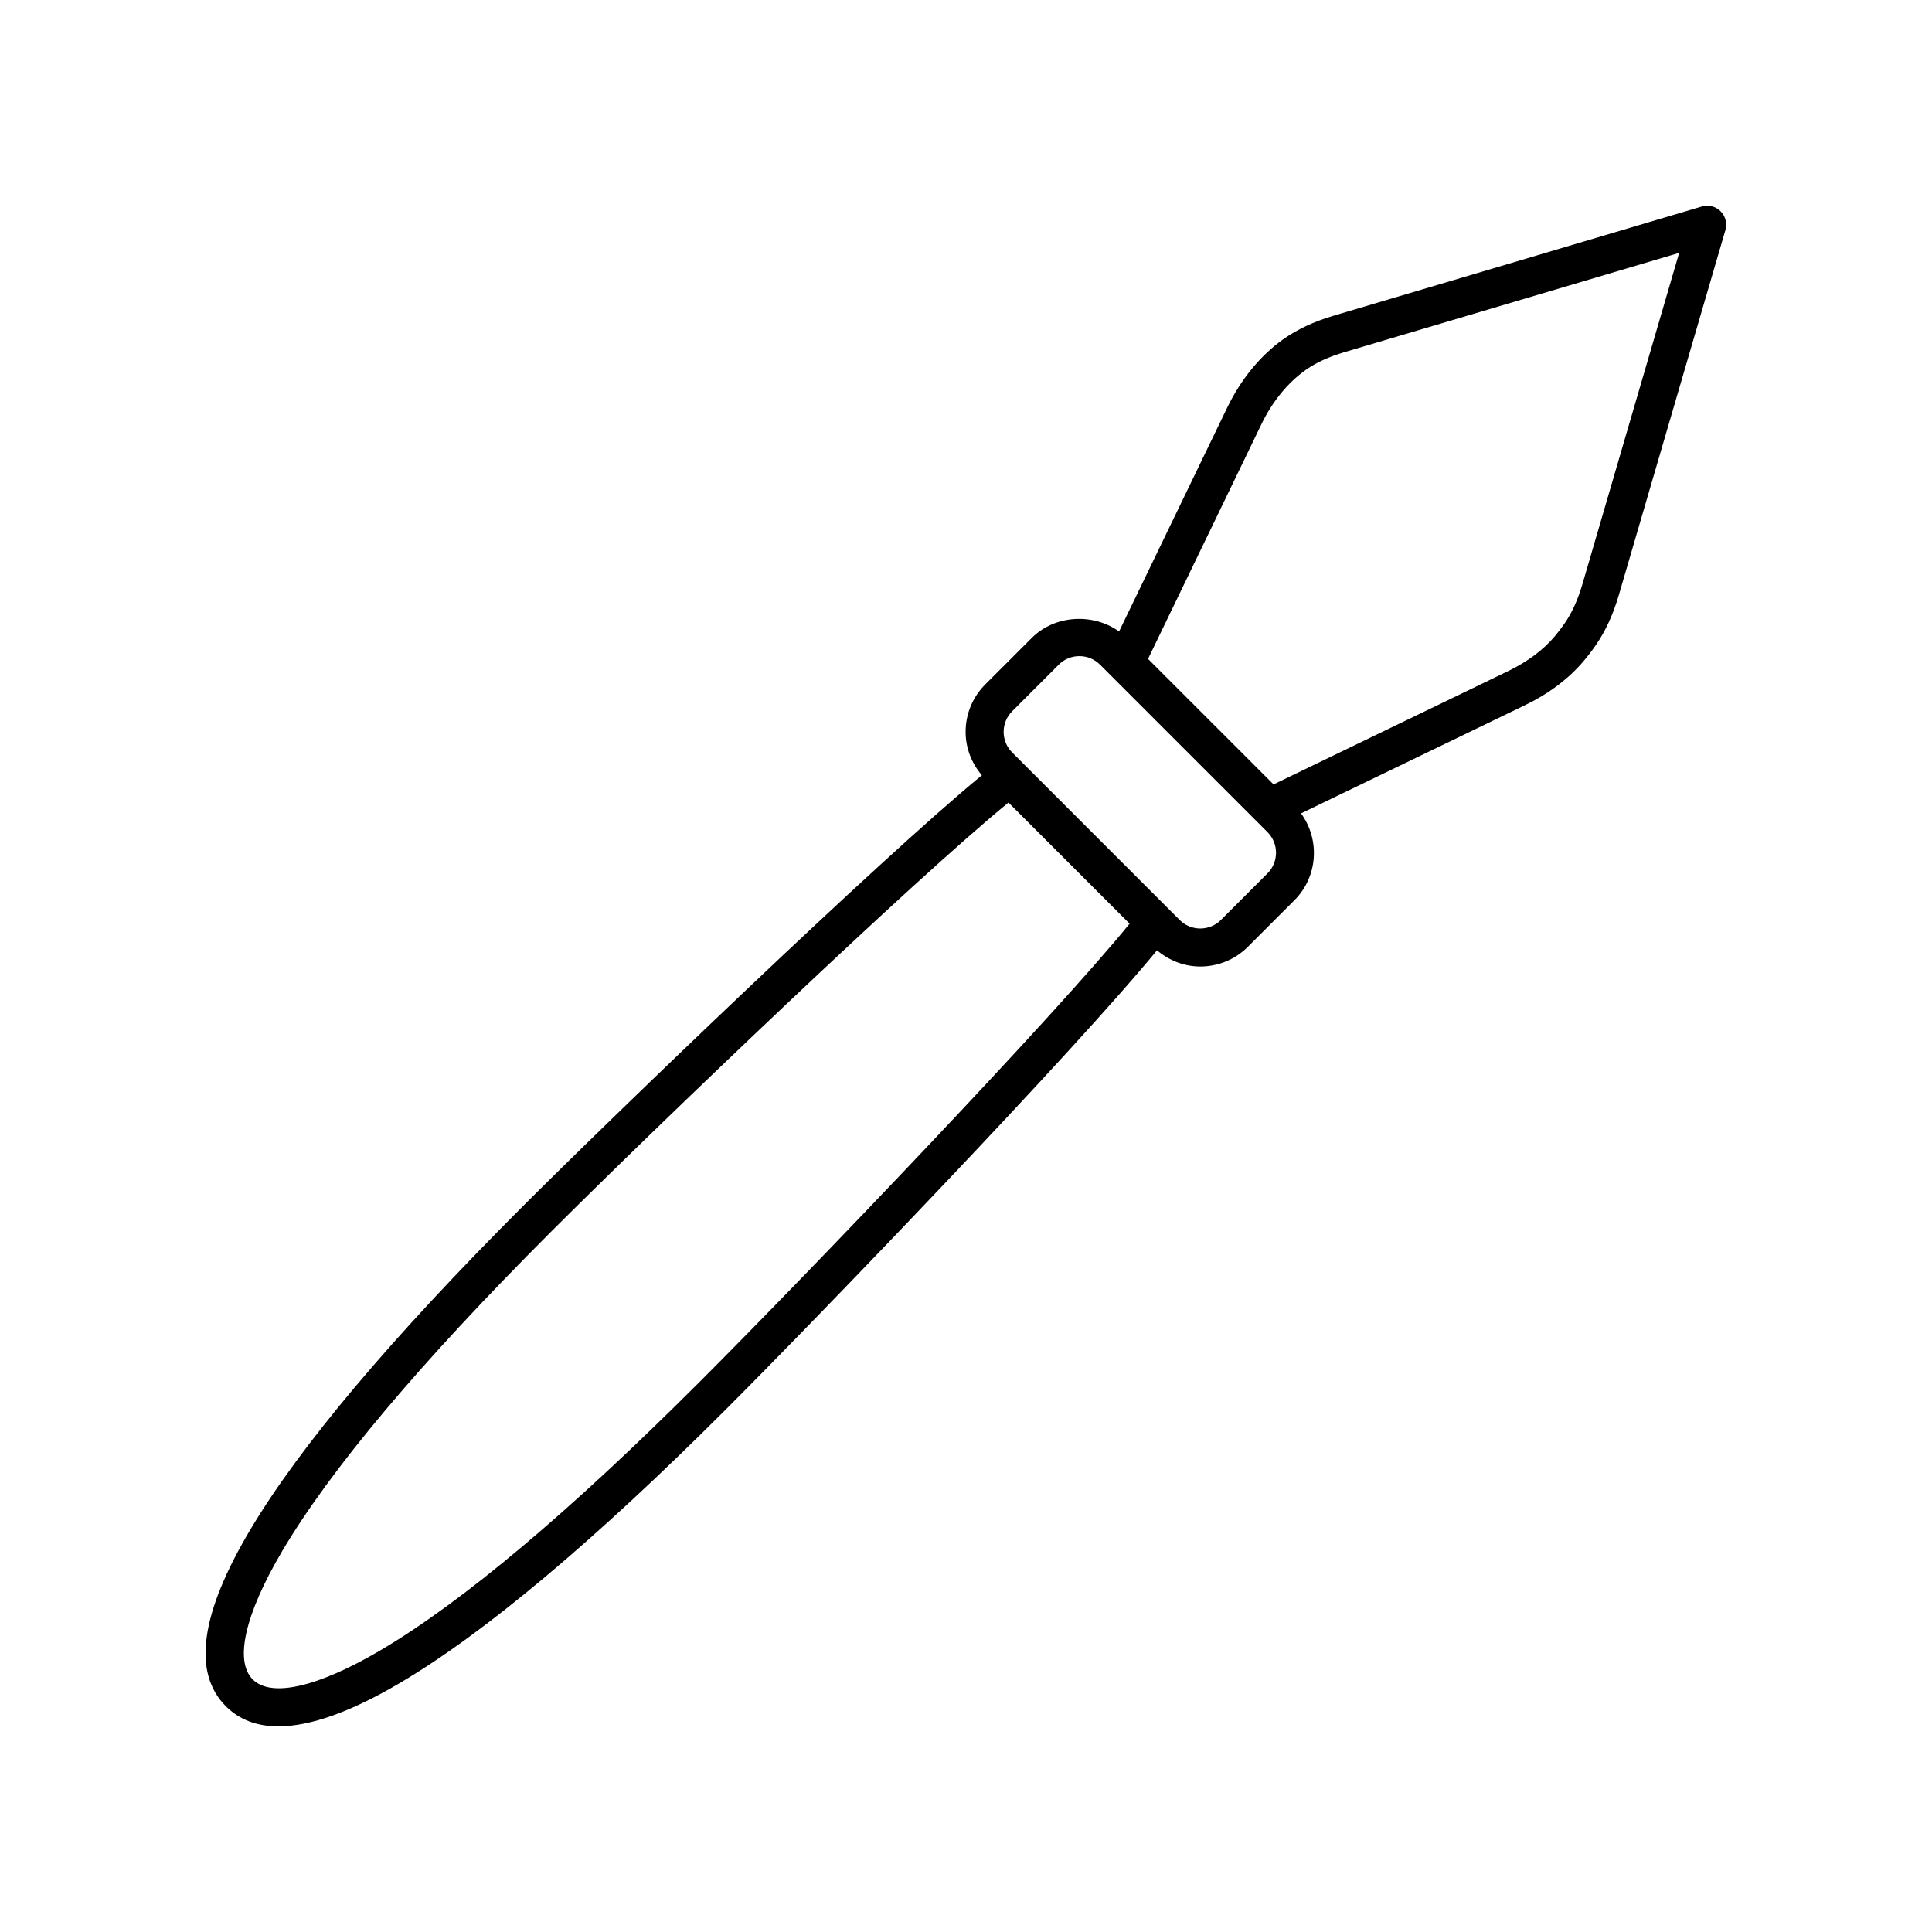 <?xml version="1.0" encoding="UTF-8"?>
<!-- Uploaded to: ICON Repo, www.iconrepo.com, Generator: ICON Repo Mixer Tools -->
<svg fill="#000000" width="800px" height="800px" version="1.1" viewBox="144 144 512 512" xmlns="http://www.w3.org/2000/svg">
 <path d="m203.86 596.18c3.547 3.547 8.199 5.32 13.93 5.32 8.422 0 19.172-3.828 32.152-11.473 22.449-13.219 51.594-37.688 86.625-72.719 24.23-24.23 92.195-94.793 114.05-121.47 3.309 2.812 7.371 4.297 11.473 4.297 4.562 0 9.121-1.738 12.594-5.207l12.344-12.344c6.273-6.273 6.824-16.07 1.758-23.027l59.273-28.633c6.434-3.106 11.73-7.098 15.73-11.863 1.121-1.336 2.18-2.727 3.172-4.176 2.547-3.699 4.527-8.023 6.055-13.219l28.238-96.699c0.516-1.77 0.023-3.68-1.281-4.981-1.305-1.305-3.227-1.785-4.988-1.258l-97.543 28.934c-5.211 1.551-9.496 3.535-13.301 6.199-6.102 4.316-11.273 10.629-14.961 18.258l-28.613 59.227c-6.863-4.93-17.016-4.41-23.105 1.68l-12.344 12.344c-3.367 3.363-5.219 7.836-5.219 12.594 0 4.273 1.566 8.27 4.309 11.484-27.188 22.355-97.305 89.871-121.47 114.04-70.191 70.191-96.73 114.84-78.871 132.7zm274.39-339.68c2.945-6.098 6.996-11.082 11.867-14.527 2.707-1.895 6.043-3.418 10.195-4.656l88.68-26.305-25.645 87.816c-1.219 4.148-2.75 7.531-4.688 10.344-0.812 1.184-1.676 2.316-2.59 3.402-3.078 3.664-7.254 6.785-12.398 9.273l-62.168 30.031-33.262-33.266zm-66.012 75.988 12.344-12.344c1.461-1.461 3.406-2.266 5.469-2.266 2.066 0 4.008 0.805 5.465 2.266h0.004l44.379 44.379c3.012 3.016 3.012 7.918 0 10.934l-12.344 12.344c-3.016 3.019-7.918 3.016-10.934 0l-44.379-44.383c-1.461-1.457-2.266-3.398-2.266-5.465-0.004-2.062 0.801-4.004 2.262-5.465zm-0.98 24.199 32.098 32.098c-19.75 24.328-85.133 92.613-113.92 121.4-34.434 34.43-62.898 58.375-84.617 71.164-16.621 9.785-28.961 12.598-33.844 7.711-4.887-4.887-2.074-17.223 7.715-33.844 12.789-21.719 36.734-50.184 71.164-84.617 28.68-28.676 96.492-93.586 121.4-113.91z"/>
</svg>